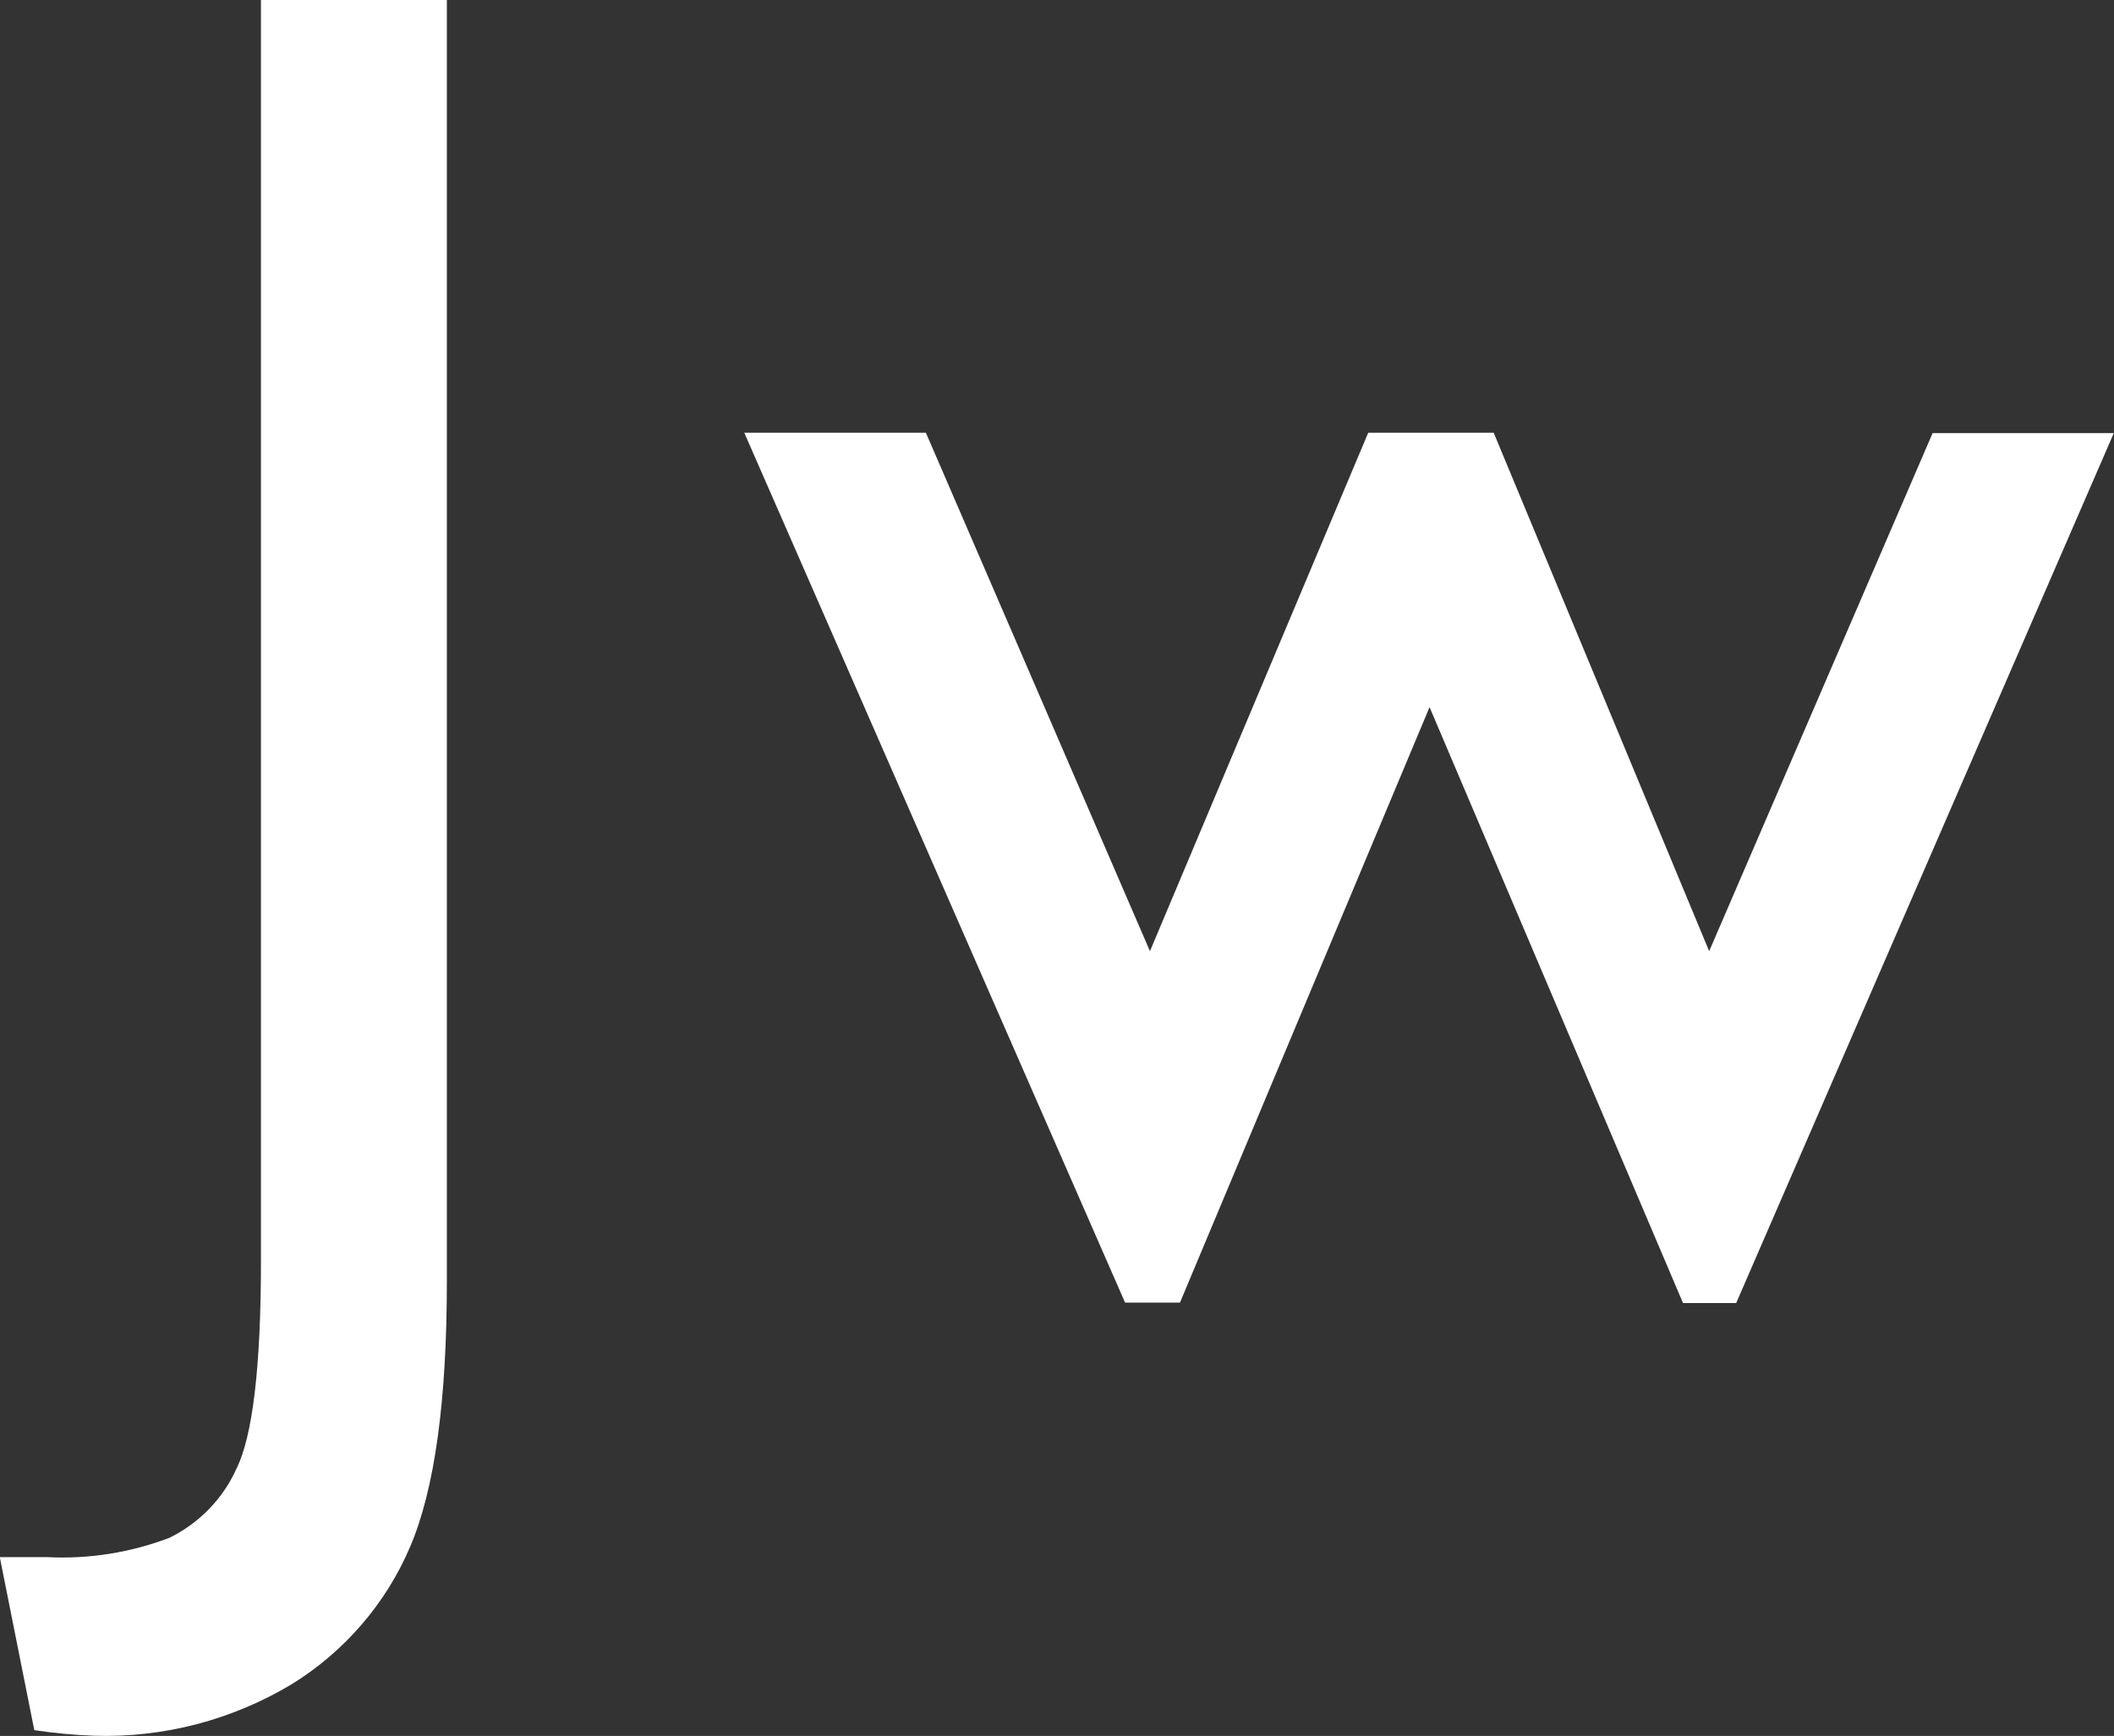 <?xml version="1.0" encoding="UTF-8"?><svg id="_レイヤー_2" xmlns="http://www.w3.org/2000/svg" viewBox="0 0 98.59 80.96"><rect x="0" y="0" width="98.59" height="80.96" fill="#333333" stroke="none"/><defs><style>.cls-1{fill:#fff;}</style></defs><g id="design"><g id="_レイヤー_2-2"><g id="_レイヤー_1-2"><path class="cls-1" d="M12.18,0h8.66v59.76c0,5.58-.57,9.7-1.71,12.37-1.13,2.66-3.07,4.9-5.53,6.42-2.77,1.66-5.96,2.5-9.18,2.4-.94-.03-1.88-.12-2.82-.26l-1.61-8.07h2.21c1.94.1,3.88-.21,5.7-.9,1.38-.68,2.49-1.81,3.12-3.21.76-1.51,1.15-4.75,1.15-9.72V0Z"/><path class="cls-1" d="M90.12,20.2h8.46l-17.61,40.57h-2.48l-11.82-27.79-11.64,27.77h-2.56l-17.76-40.57h8.47l10.45,24.18,10.18-24.18h5.85l10.05,24.18,10.42-24.16Z"/></g></g></g></svg>